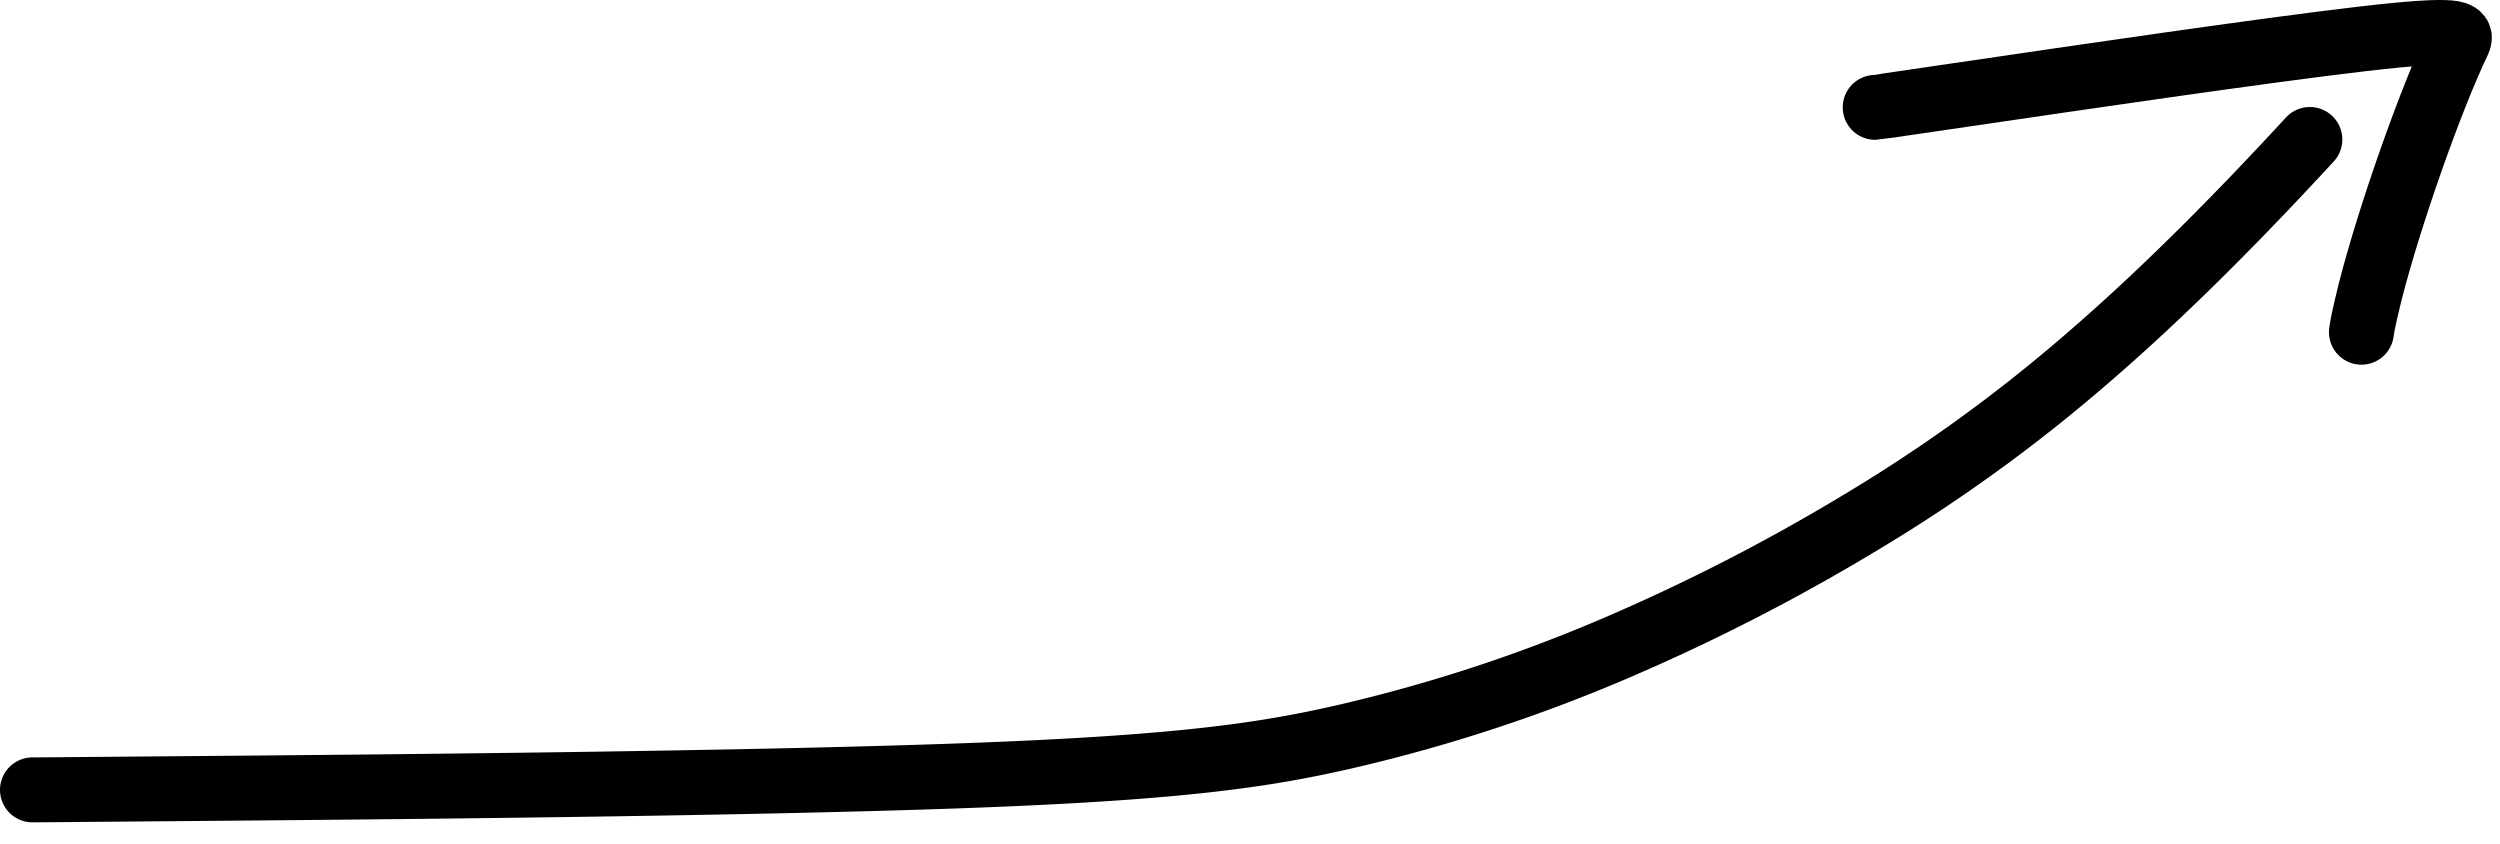 <svg xmlns="http://www.w3.org/2000/svg" width="77" height="26" fill="none"><path stroke="#000" stroke-linecap="round" stroke-width="2" d="M1 24.328c.082 0 .164 0 5.58-.046 5.415-.047 16.162-.14 23.008-.387 6.845-.247 9.464-.644 12.101-1.267a49.342 49.342 0 0 0 7.873-2.58 61.365 61.365 0 0 0 7.767-3.97 49.253 49.253 0 0 0 6.85-4.945c2.26-1.937 4.565-4.232 6.964-6.837"/><path stroke="#000" stroke-linecap="round" stroke-width="2" d="M57.756 3.307c.014 0 .028 0 3.017-.439 2.988-.44 8.951-1.318 12.01-1.673 3.059-.355 3.033-.16 2.939.066-.858 1.789-2.128 5.402-2.72 7.724-.21.853-.24 1.043-.27 1.247"/></svg>